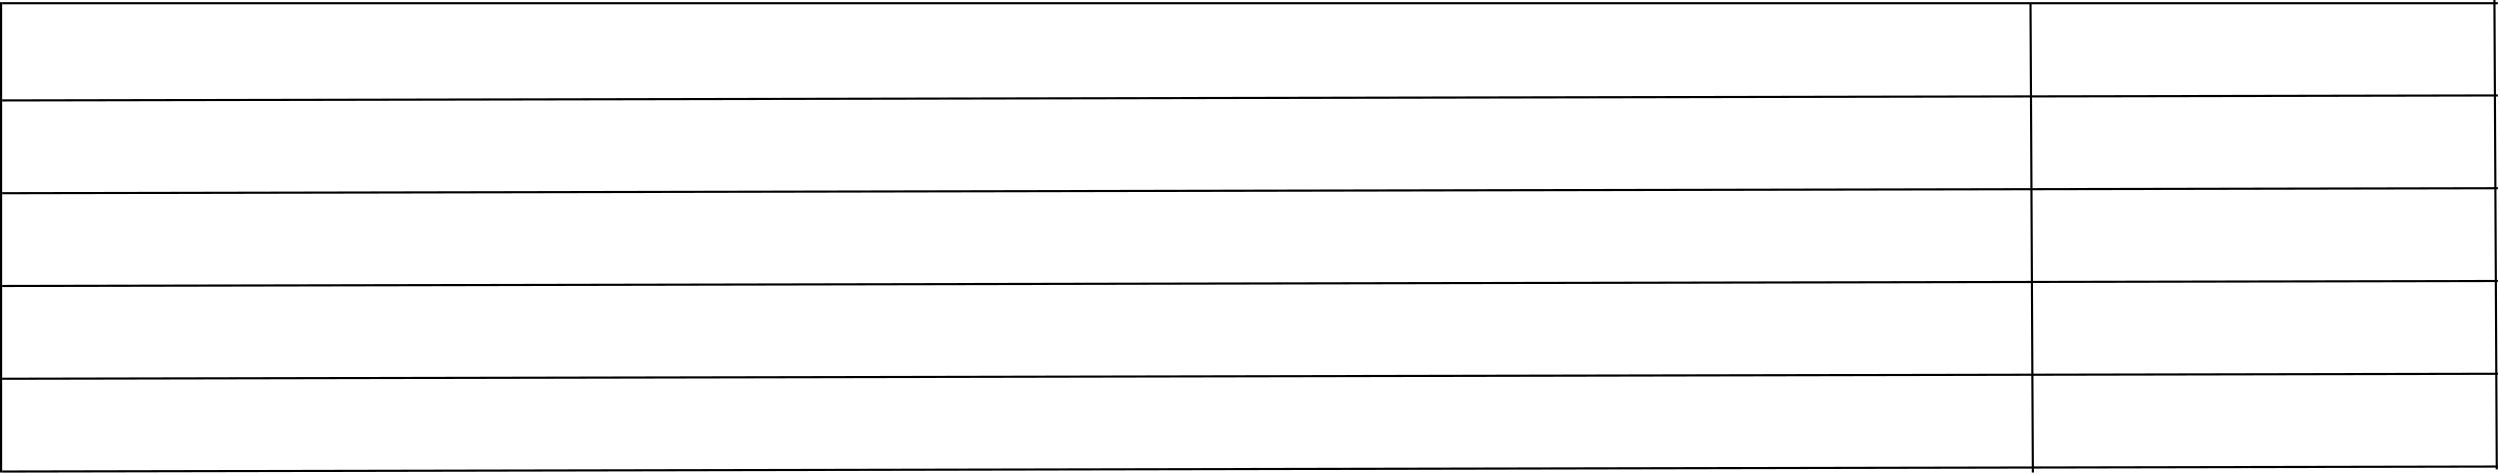 <?xml version="1.0" encoding="UTF-8"?> <svg xmlns="http://www.w3.org/2000/svg" width="1164" height="221" viewBox="0 0 1164 221" fill="none"> <line y1="-0.5" x2="1162.01" y2="-0.5" transform="matrix(1 -0.002 0.002 1 1.001 220.049)" stroke="black"></line> <line y1="-0.5" x2="1162.01" y2="-0.5" transform="matrix(1 -0.002 0.002 1 1.001 133.655)" stroke="black"></line> <line y1="-0.5" x2="1162.01" y2="-0.5" transform="matrix(1 -0.002 0.002 1 1.001 176.852)" stroke="black"></line> <line y1="-0.5" x2="1162.01" y2="-0.5" transform="matrix(1 -0.002 0.002 1 1.001 47.262)" stroke="black"></line> <line y1="-0.5" x2="1162.01" y2="-0.5" transform="matrix(1 -0.002 0.002 1 1.001 90.459)" stroke="black"></line> <line x1="0.5" y1="220" x2="0.5" y2="1" stroke="black"></line> <line x1="1" y1="1.499" x2="1163" y2="1.499" stroke="black"></line> <line y1="-0.5" x2="218.564" y2="-0.5" transform="matrix(-0.005 -1 1 -0 947 220)" stroke="black"></line> <line y1="-0.5" x2="218.564" y2="-0.5" transform="matrix(-0.005 -1 1 -0 1163 218.562)" stroke="black"></line> </svg> 